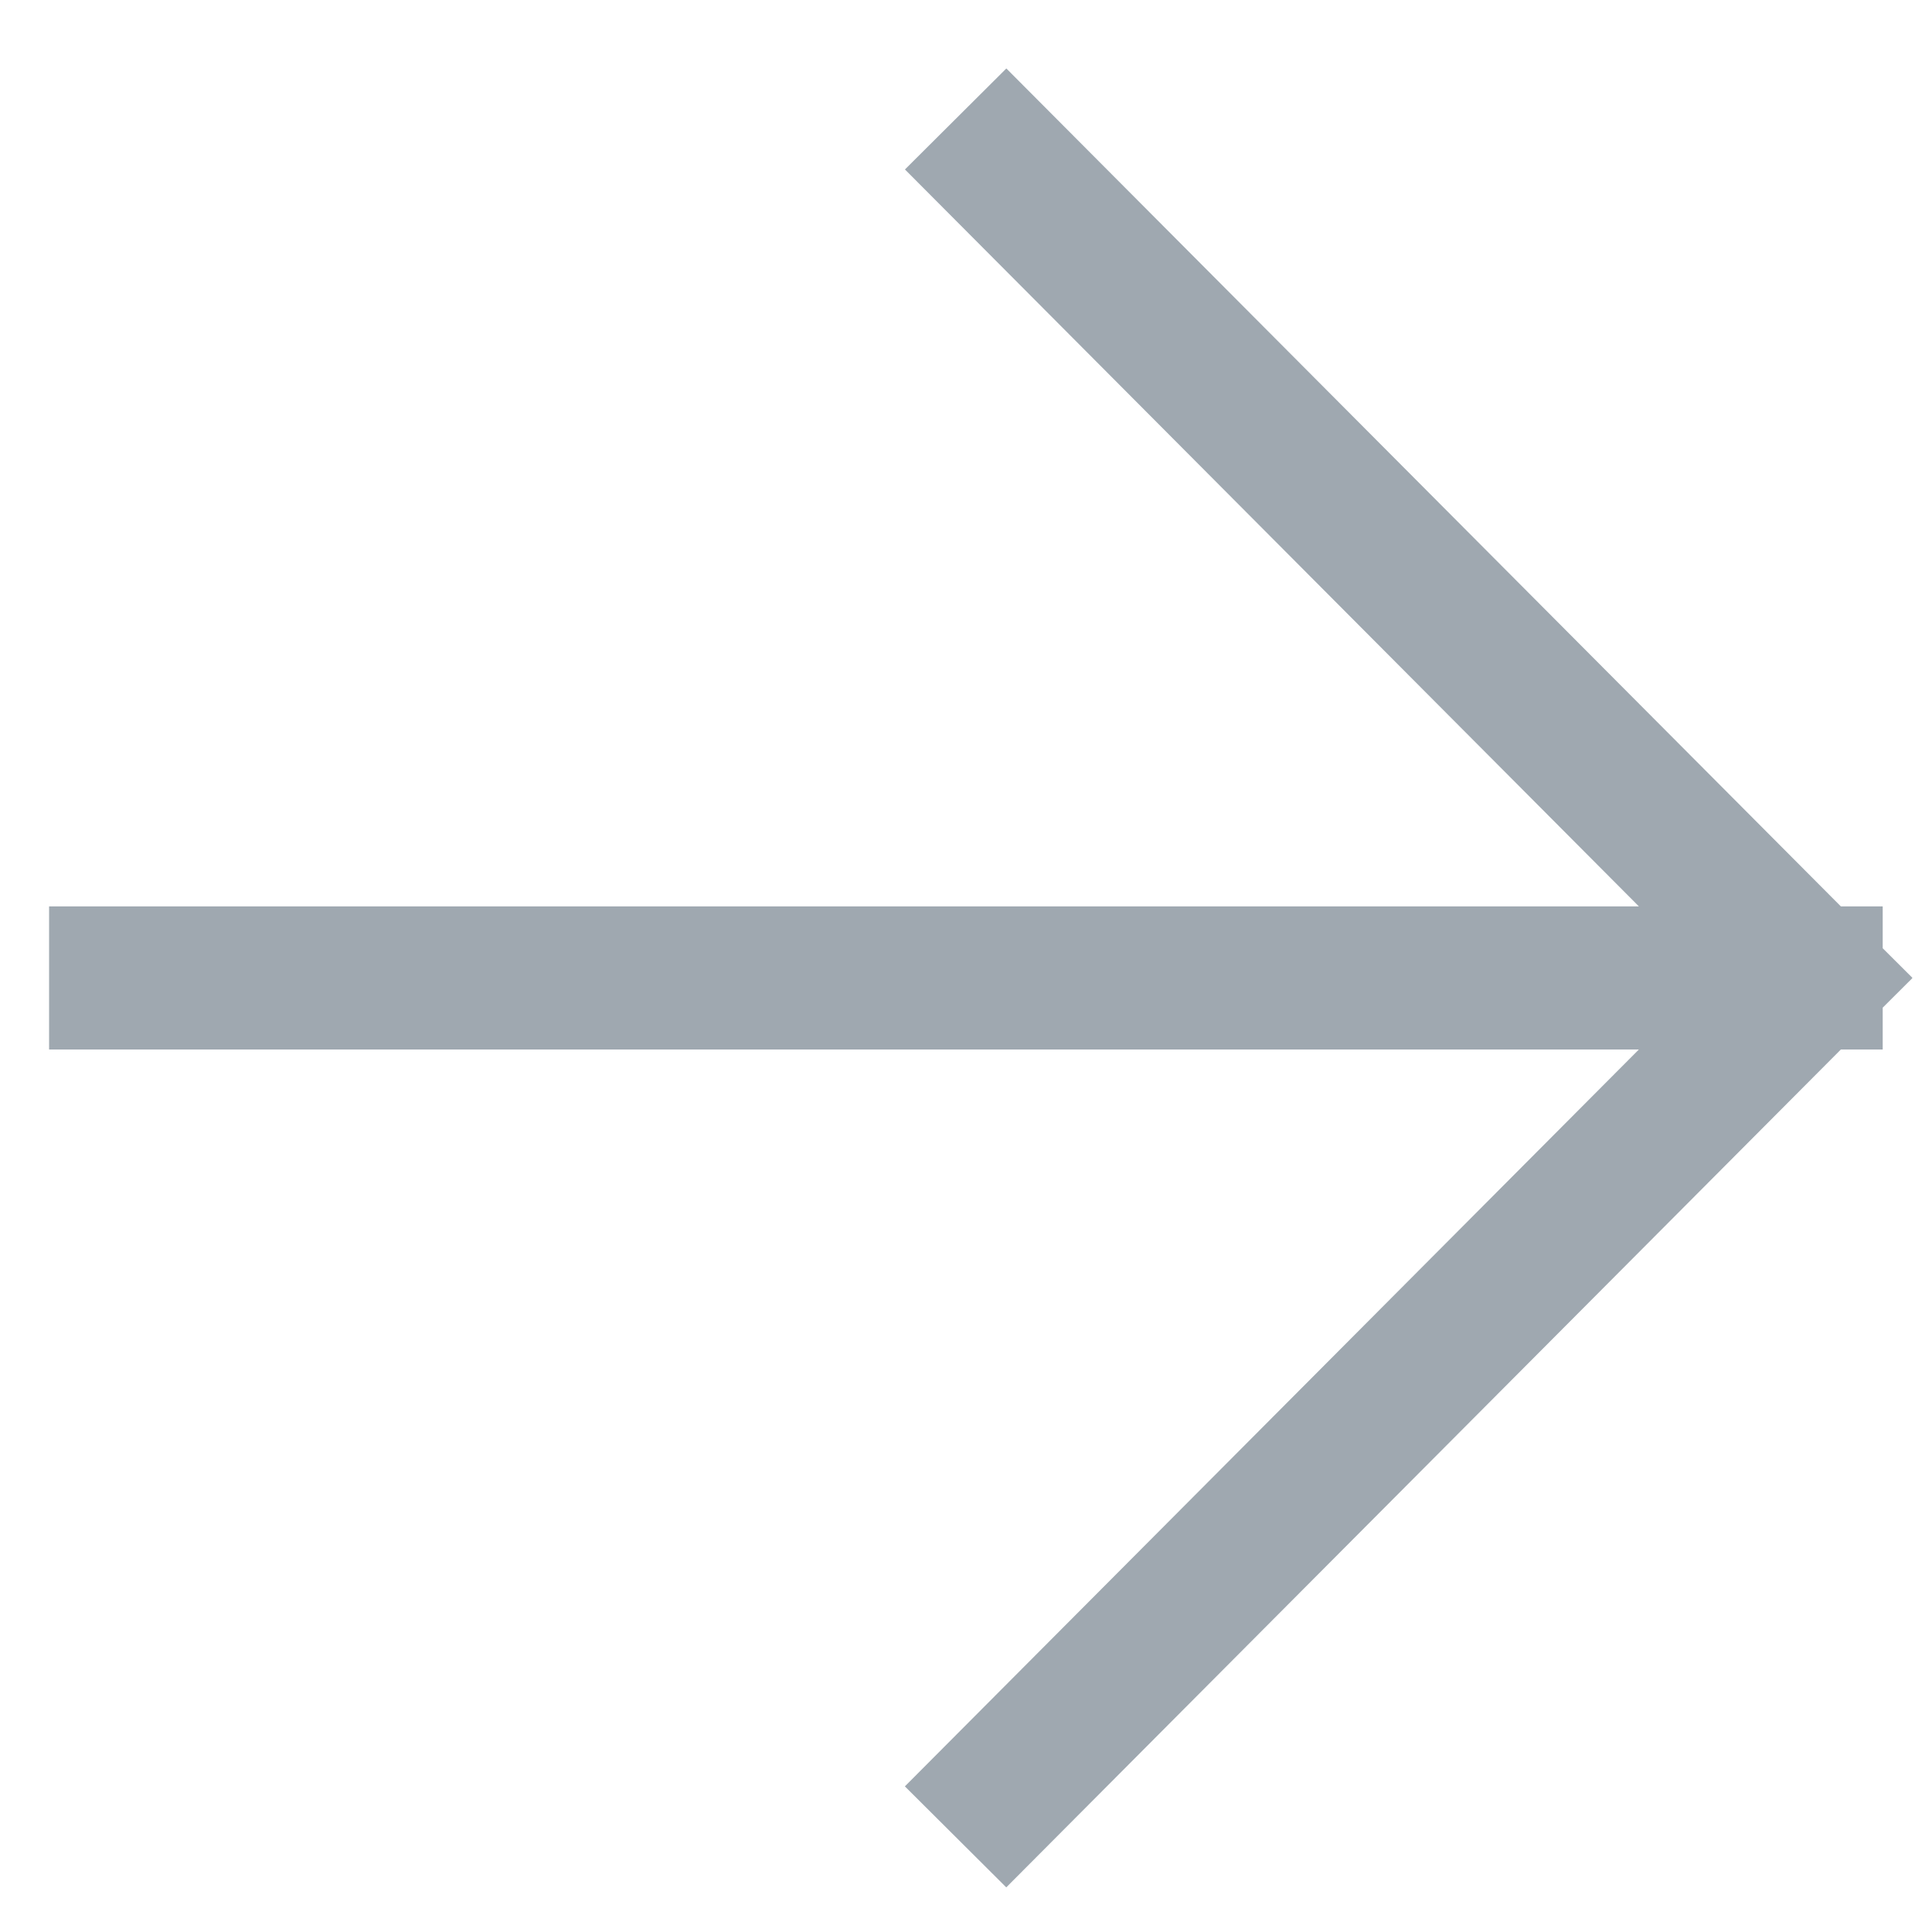 <svg width="27" height="27" viewBox="0 0 27 27" fill="none" xmlns="http://www.w3.org/2000/svg">
<path d="M14.06 24.962L25.311 13.667M14.061 2.371L25.311 13.667M25.311 13.667L1.686 13.667" stroke="#9FA8B0" stroke-width="2" stroke-linecap="square"/>
</svg>
